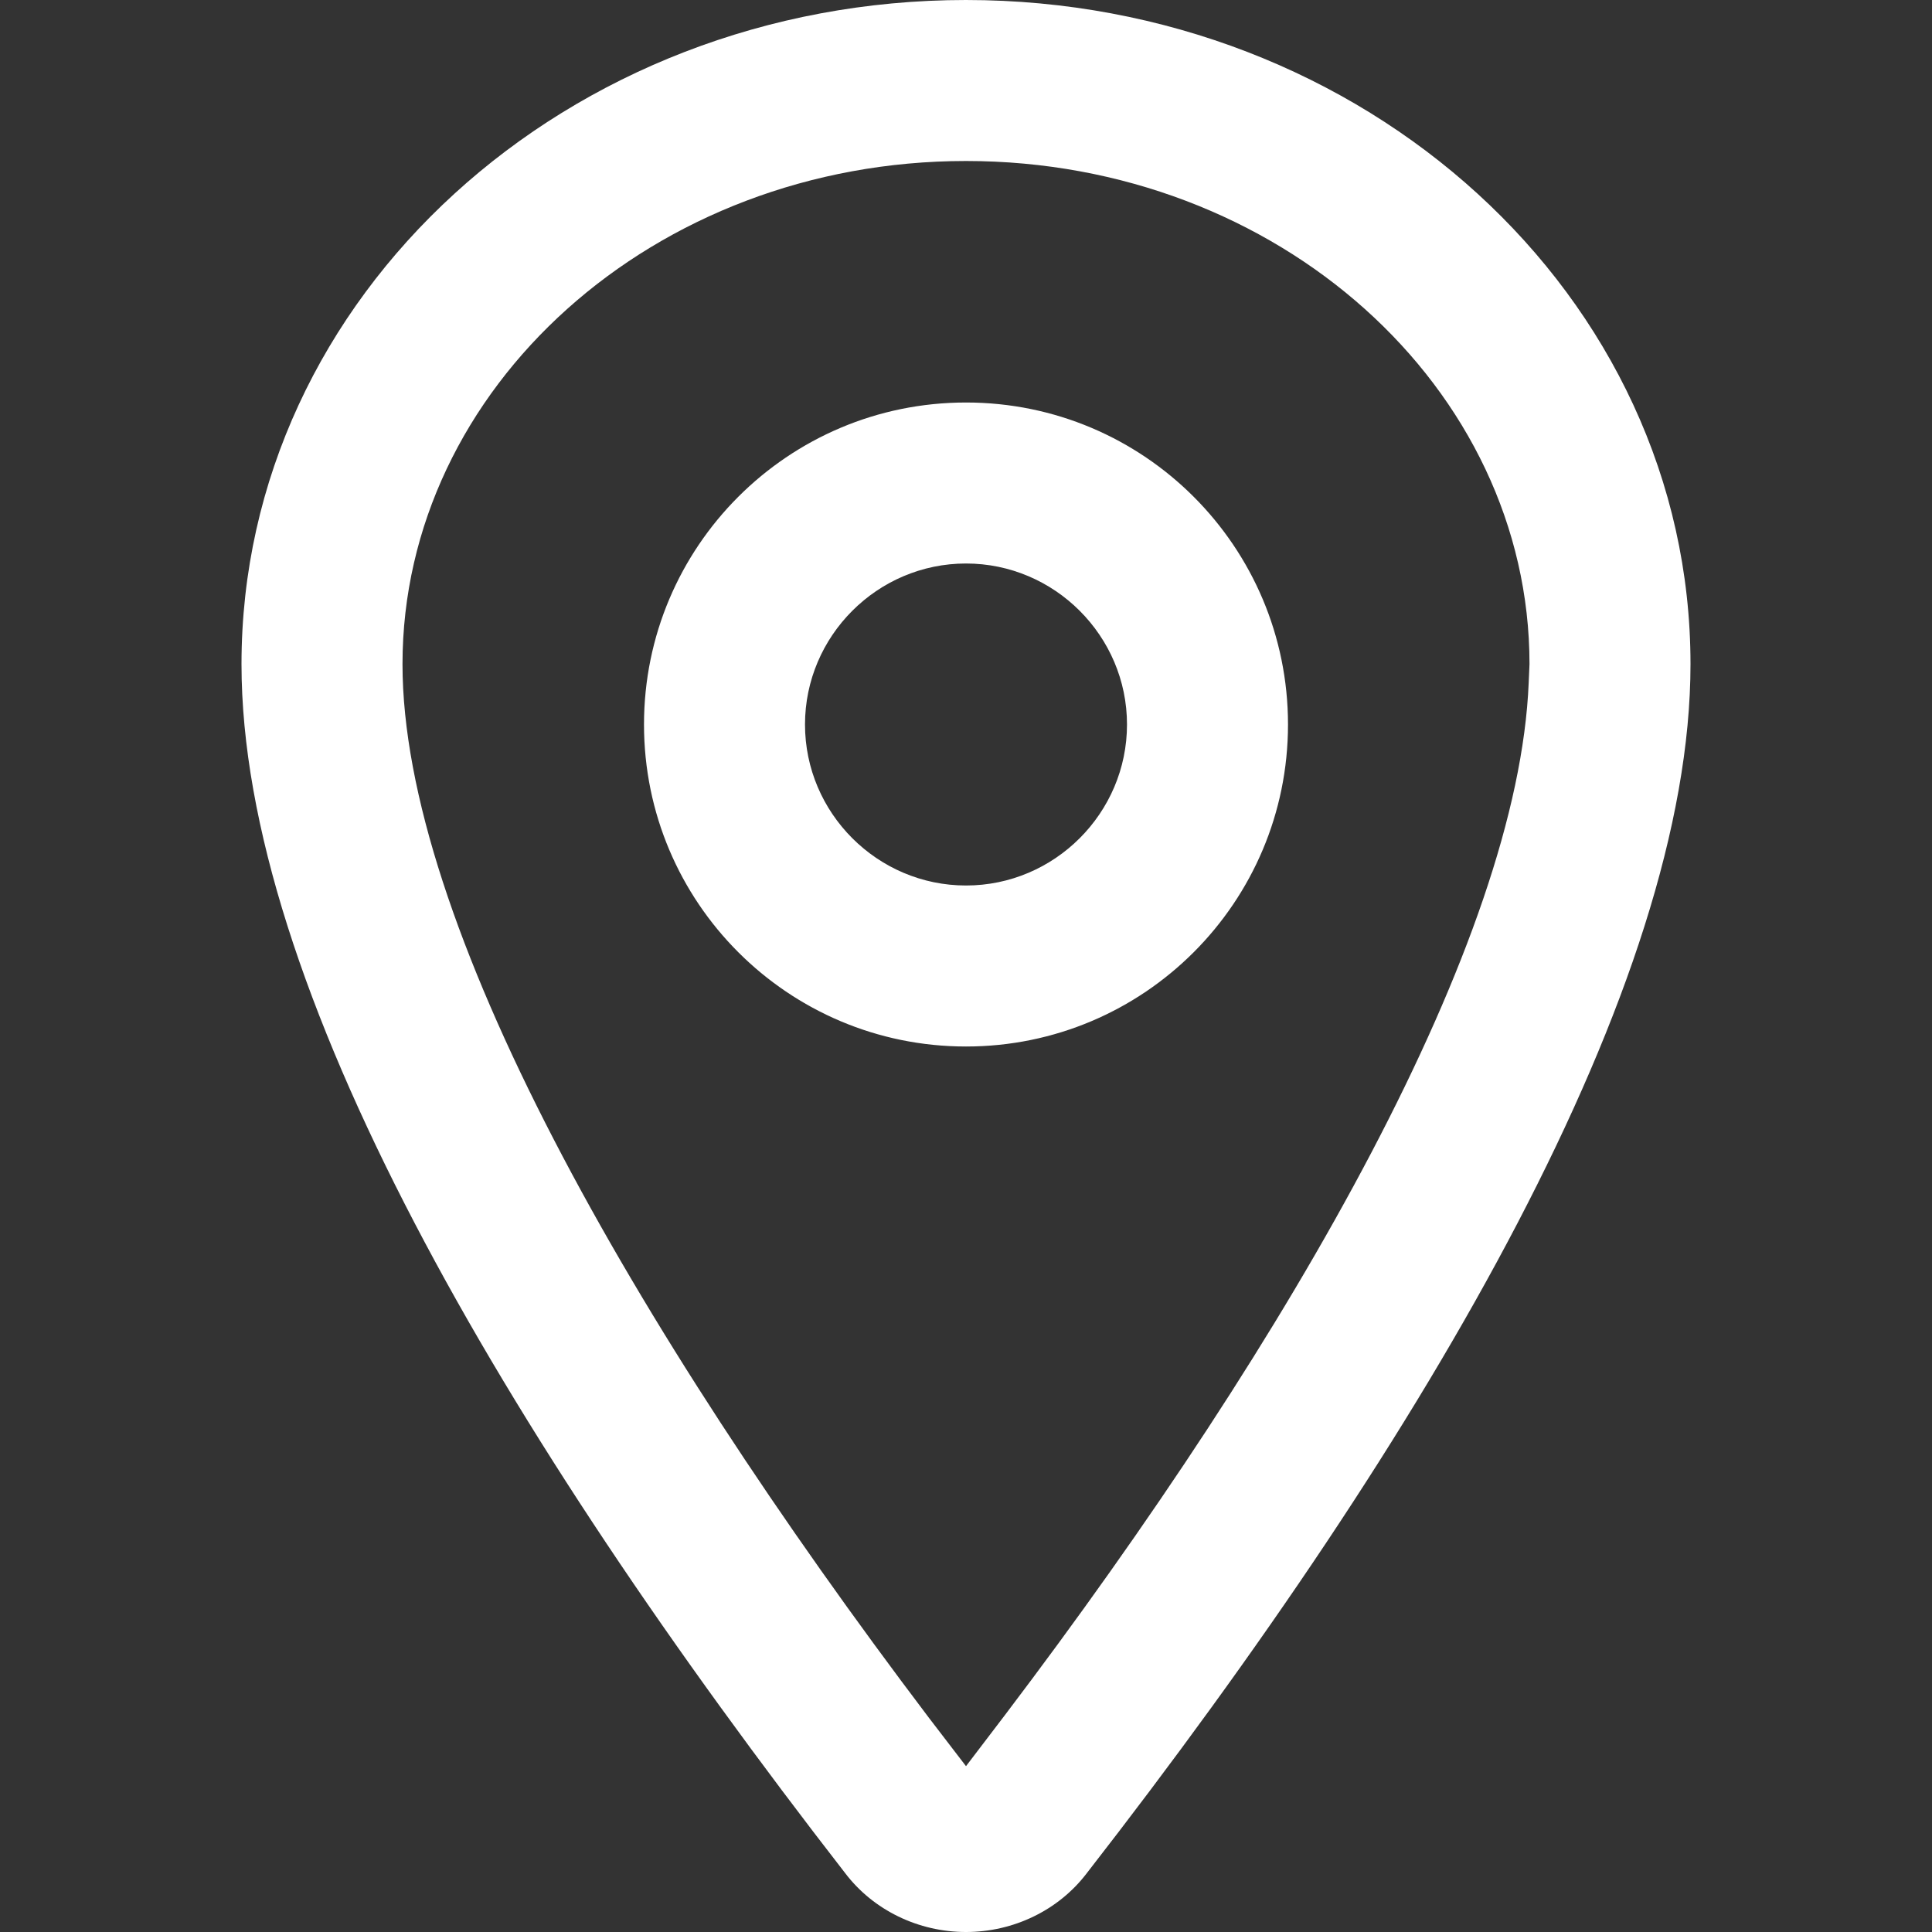 <svg width="24" height="24" viewBox="0 0 24 24" xmlns="http://www.w3.org/2000/svg"><rect x="0" y="0" width="24" height="24" fill="#333333" stroke="none"/><title>01_Basics/07_icons/01_24x24/03_location/location-outline</title><path d="M12 7c-1.1 0-2 .9-2 2s.9 2 2 2 2-.9 2-2-.9-2-2-2zm0-2c2.21 0 4 1.79 4 4s-1.79 4-4 4-4-1.79-4-4 1.79-4 4-4zm0-3C8.12 2 5 4.82 5 8.25c0 3.19 2.83 8.19 6.54 13.09l.46.6.48-.63c3.61-4.76 6.38-9.63 6.51-12.83l.01-.23C19 4.82 15.88 2 12 2zm0-2c4.95 0 9 3.67 9 8.25 0 3.98-3.23 9.53-7.5 15.02-.35.46-.91.73-1.5.73s-1.15-.27-1.5-.73C6.23 17.77 3 12.23 3 8.25 3 3.67 7.05 0 12 0z" fill="#fff" fill-rule="evenodd"/></svg>